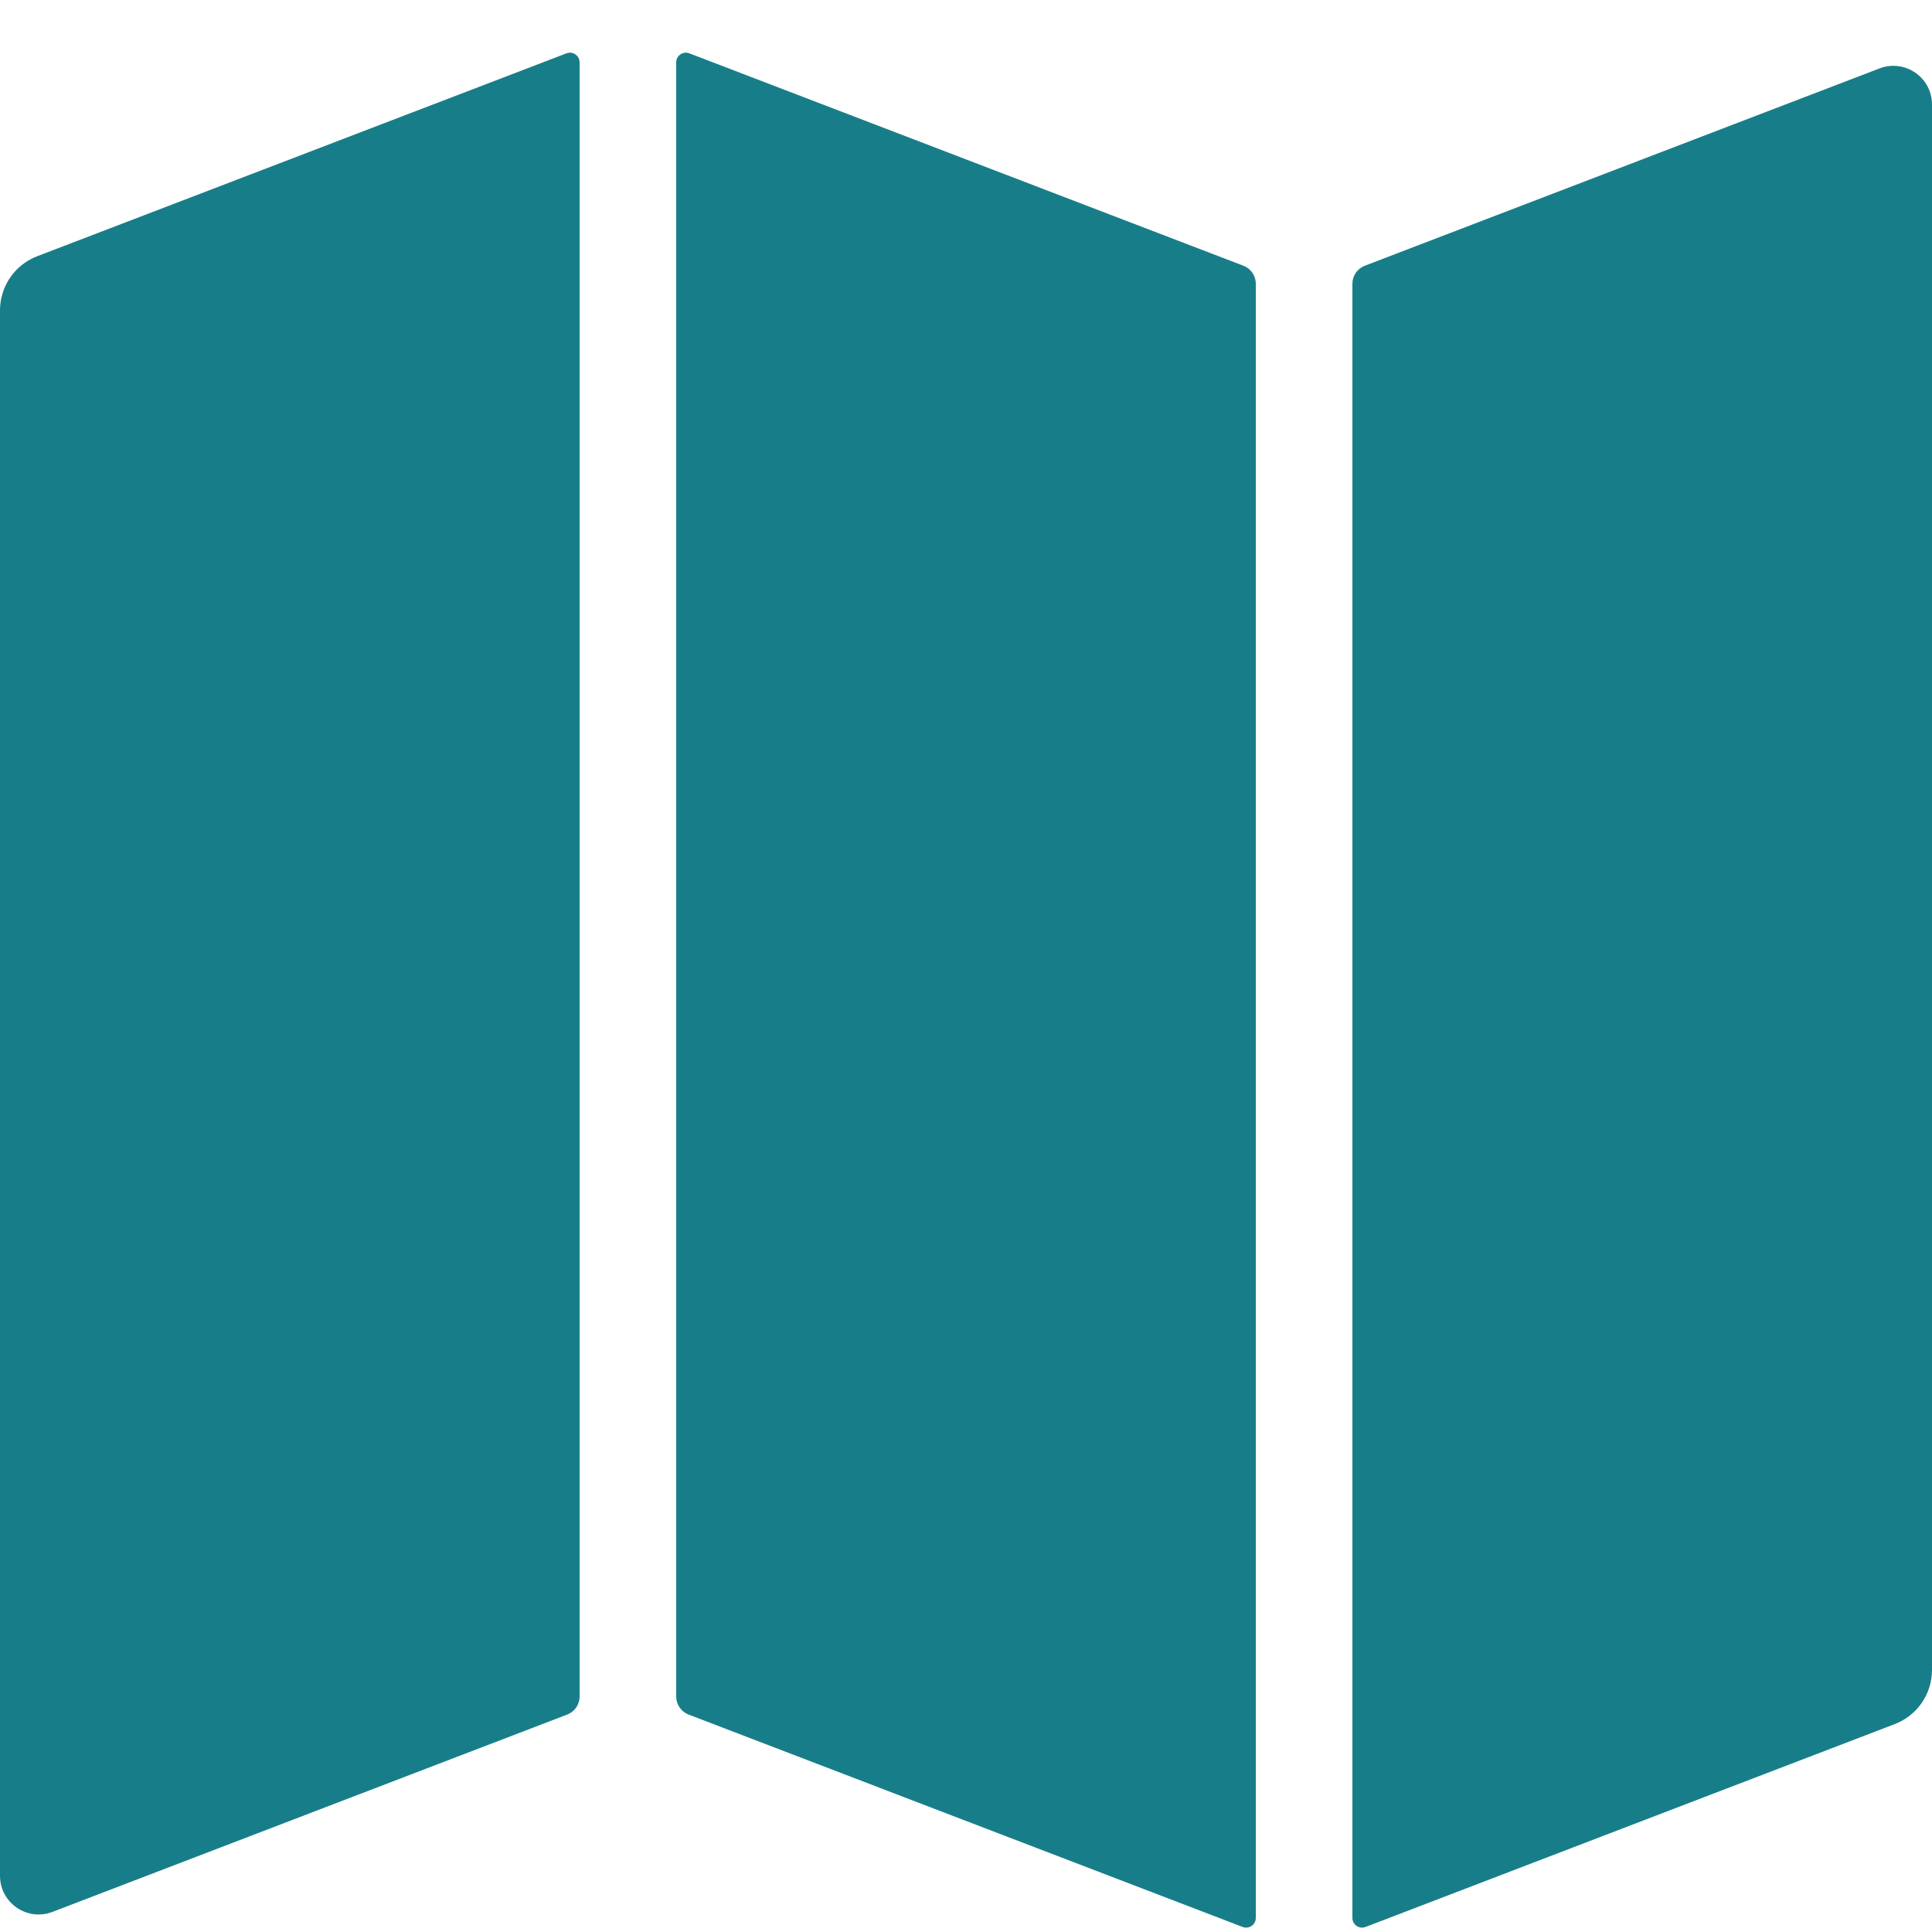 <svg width="100" height="100" viewBox="0 0 100 100" fill="none" xmlns="http://www.w3.org/2000/svg">
<path d="M0 16.063C0 14.82 0.766 13.706 1.926 13.262L29.321 2.76C29.648 2.635 30 2.876 30 3.227V87.812C30 88.227 29.745 88.598 29.358 88.746L2.716 98.959C1.406 99.461 0 98.494 0 97.091V16.063Z" fill="#177E89"/>
<path d="M35 87.812C35 88.227 35.255 88.598 35.642 88.746L64.321 99.74C64.648 99.865 65 99.624 65 99.273V14.688C65 14.273 64.745 13.902 64.358 13.754L35.679 2.76C35.352 2.635 35 2.877 35 3.227V87.812Z" fill="#177E89"/>
<path d="M100 86.437C100 87.68 99.234 88.794 98.074 89.238L70.679 99.74C70.352 99.865 70 99.624 70 99.273V14.688C70 14.273 70.255 13.902 70.642 13.754L97.284 3.541C98.594 3.039 100 4.006 100 5.409V86.437Z" fill="#177E89"/>
</svg>

